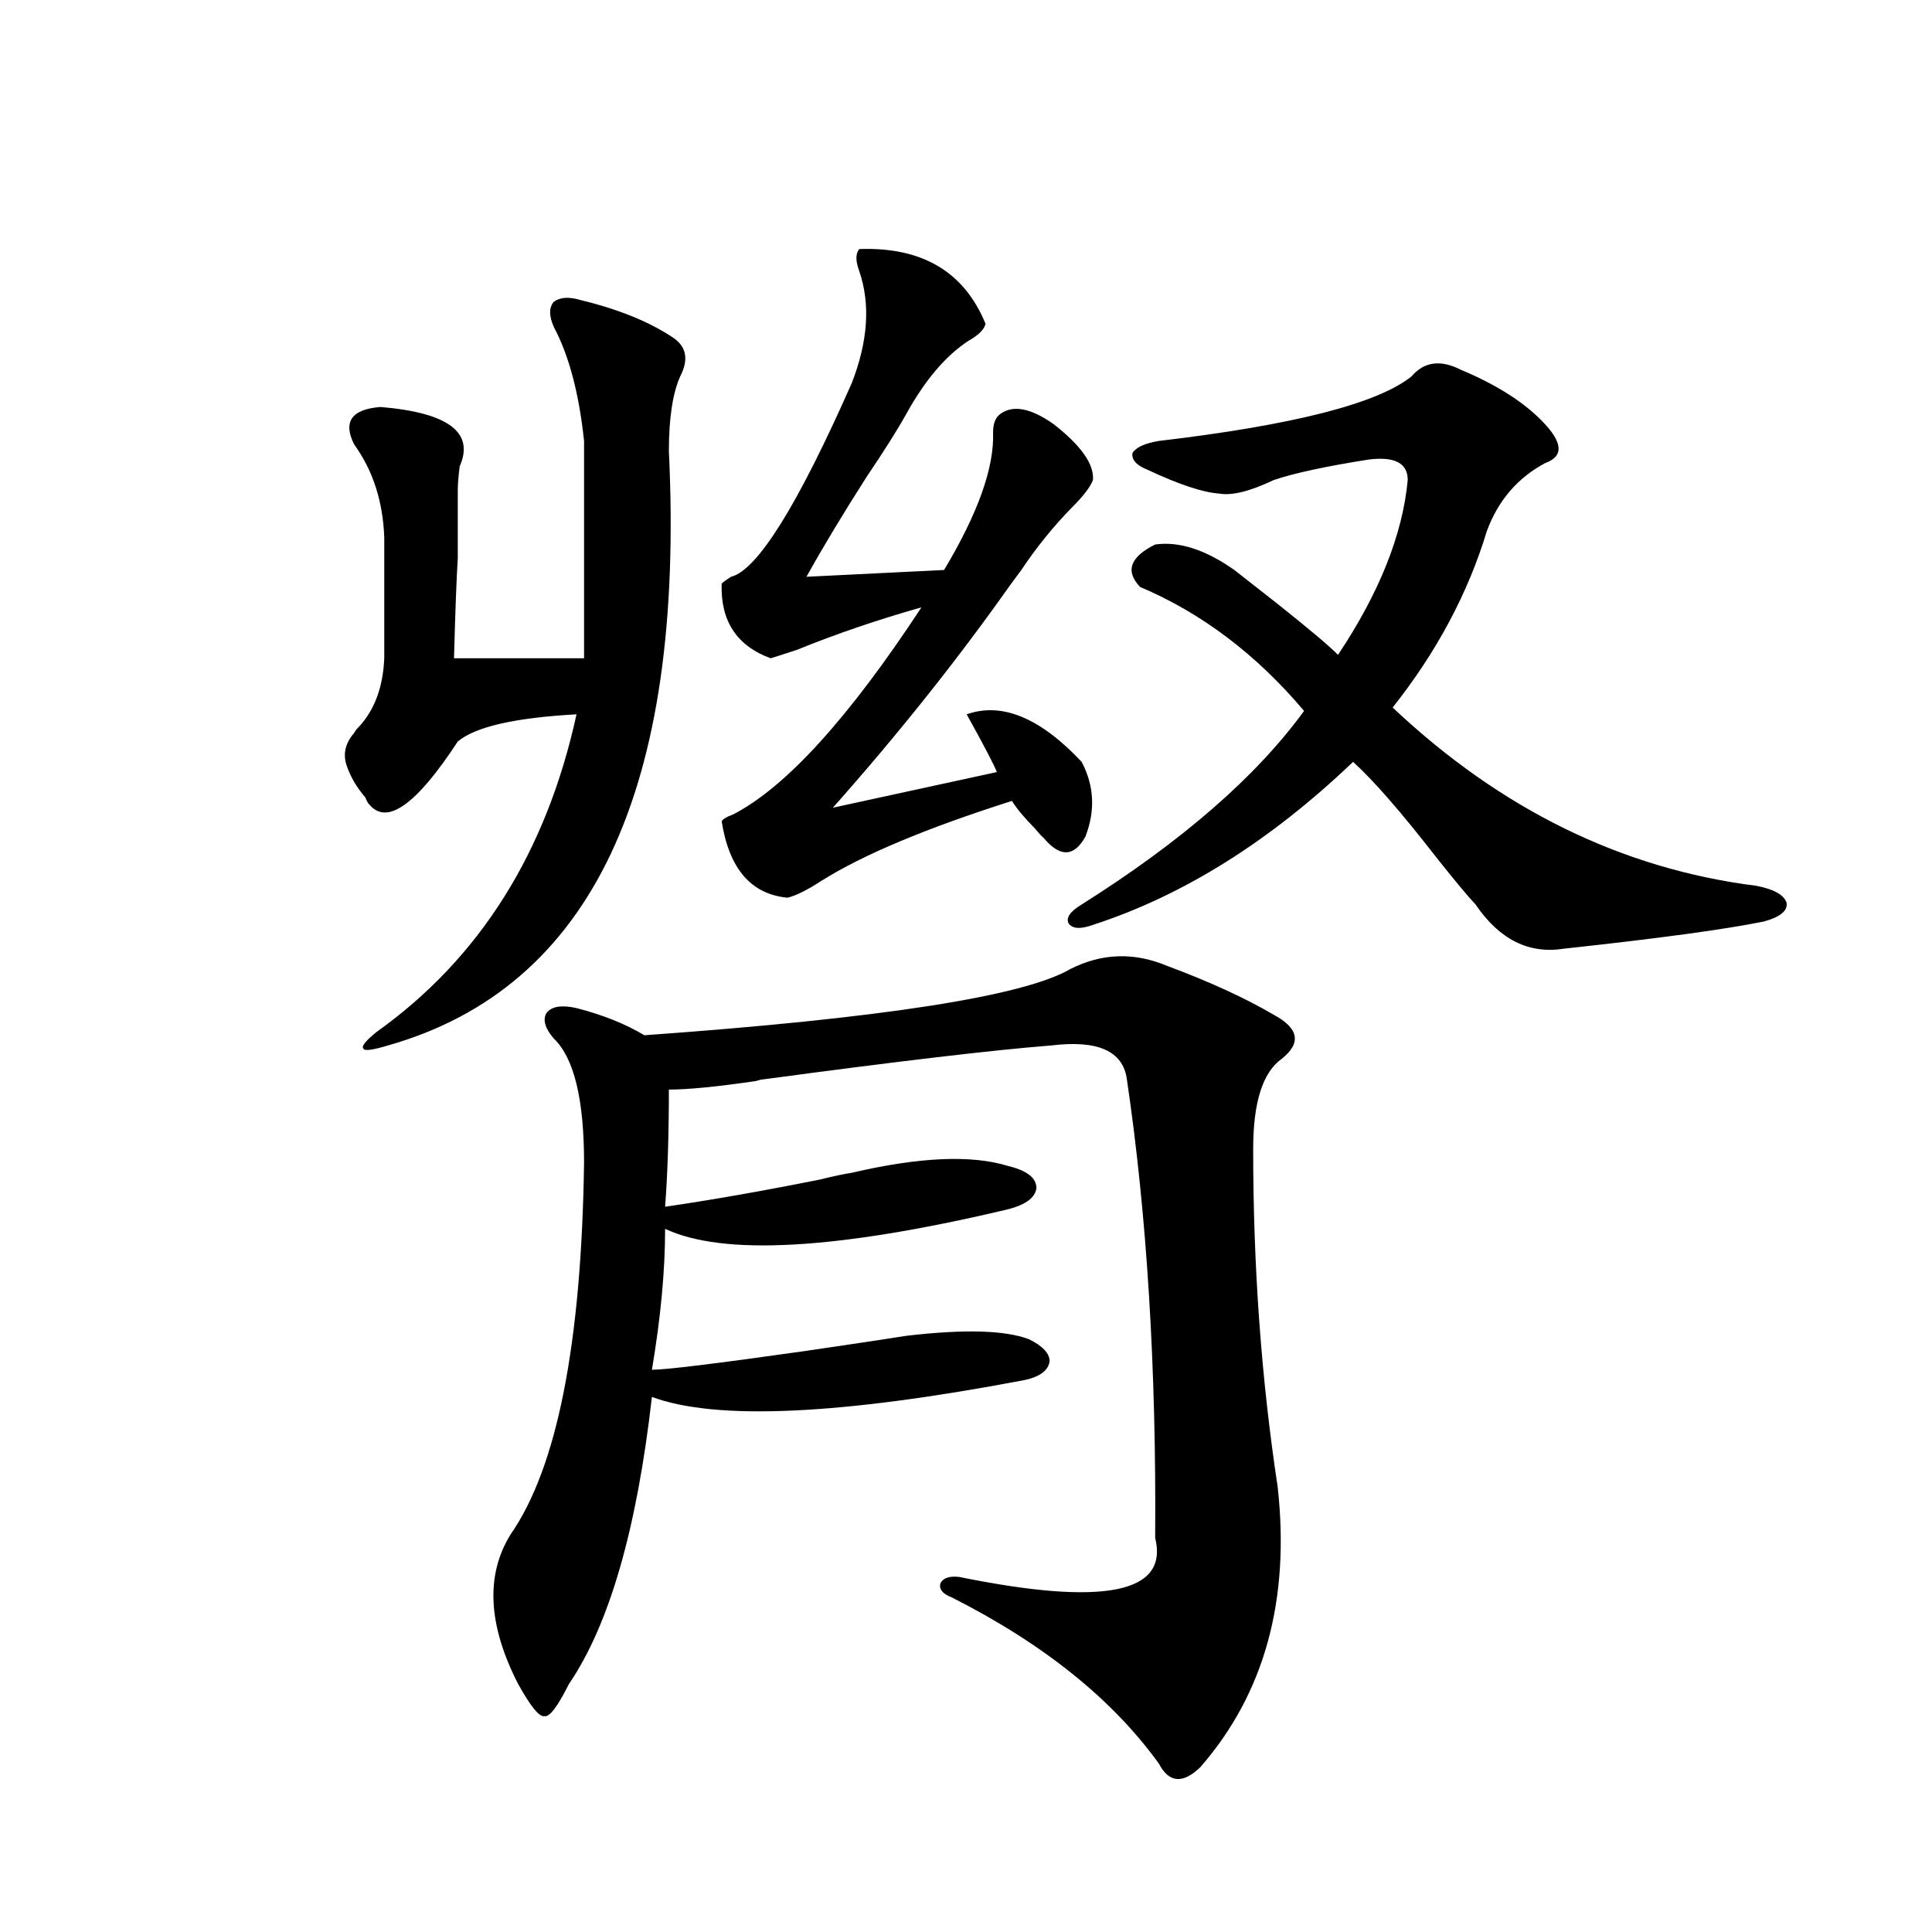 <?xml version="1.0" encoding="utf-8"?>
<!-- Generator: Adobe Illustrator 16.0.0, SVG Export Plug-In . SVG Version: 6.00 Build 0)  -->
<!DOCTYPE svg PUBLIC "-//W3C//DTD SVG 1.1//EN" "http://www.w3.org/Graphics/SVG/1.1/DTD/svg11.dtd">
<svg version="1.1" id="图层_1" xmlns="http://www.w3.org/2000/svg" xmlns:xlink="http://www.w3.org/1999/xlink" x="0px" y="0px"
	 width="1000px" height="1000px" viewBox="0 0 1000 1000" enable-background="new 0 0 1000 1000" xml:space="preserve">
<path d="M236.945,253.715c0,14.063,0,25.791,0,35.156c-0.655,10.547-1.311,27.837-1.951,51.855h67.315v-112.5
	c-2.606-24.609-7.805-44.233-15.609-58.887c-2.606-5.85-2.606-10.244,0-13.184c3.247-2.334,7.805-2.637,13.658-0.879
	c19.512,4.697,35.441,11.138,47.804,19.336c7.149,4.697,8.445,11.426,3.902,20.215c-3.902,8.789-5.854,21.685-5.854,38.672
	c8.445,175.205-39.999,277.734-145.362,307.617c-7.805,2.349-12.042,2.939-12.683,1.758c-1.311-1.167,0.976-4.092,6.829-8.789
	c53.322-38.081,87.803-92.861,103.412-164.355c-31.874,1.758-52.361,6.455-61.462,14.063c-21.463,32.822-36.752,43.657-45.853,32.52
	c-0.655-0.576-1.311-1.758-1.951-3.516c-4.558-5.273-7.805-10.835-9.756-16.699c-1.951-5.85-0.655-11.426,3.902-16.699
	c0.641-1.167,1.296-2.046,1.951-2.637c8.445-8.789,13.003-20.791,13.658-36.035v-62.402c-0.655-18.745-5.854-34.854-15.609-48.34
	c-5.854-11.714-1.311-18.154,13.658-19.336c35.121,2.939,48.779,13.184,40.975,30.762
	C237.266,246.684,236.945,250.79,236.945,253.715z M603.766,499.809c22.104,8.213,40.64,16.699,55.608,25.488
	c13.003,7.031,14.299,14.653,3.902,22.852c-9.756,7.031-14.634,22.563-14.634,46.582c0,60.947,4.223,119.243,12.683,174.902
	c6.494,58.585-6.829,106.925-39.999,145.02c-9.115,8.789-16.265,8.199-21.463-1.758c-24.069-33.398-59.846-62.113-107.314-86.133
	c-4.558-1.758-6.509-4.092-5.854-7.031c1.296-2.925,4.543-4.092,9.756-3.516c74.785,15.23,108.61,8.501,101.461-20.215
	c0.641-87.891-4.237-166.992-14.634-237.305c-1.951-14.639-14.969-20.503-39.023-17.578c-29.923,2.349-79.678,8.213-149.265,17.578
	c-0.655,0-1.951,0.303-3.902,0.879c-20.167,2.939-35.121,4.395-44.877,4.395c0,23.442-0.655,43.657-1.951,60.645
	c24.055-3.516,50.73-8.198,79.998-14.063c7.149-1.758,12.683-2.925,16.585-3.516c35.121-8.198,62.103-9.365,80.974-3.516
	c9.756,2.349,14.634,6.152,14.634,11.426c-0.655,5.273-6.188,9.092-16.585,11.426c-87.162,20.518-145.697,23.73-175.605,9.668
	c0,21.685-2.286,46.006-6.829,72.949c7.149,0,33.49-3.213,79.022-9.668c24.055-3.516,41.615-6.152,52.682-7.91
	c29.908-3.516,51.051-2.925,63.413,1.758c7.149,3.516,10.731,7.334,10.731,11.426c-0.655,4.697-4.878,7.91-12.683,9.668
	c-95.607,18.169-159.996,21.094-193.166,8.789c-7.805,68.555-22.118,118.063-42.926,148.535
	c-5.854,11.715-10.091,17.276-12.683,16.699c-2.606,0.577-7.164-4.984-13.658-16.699c-15.609-30.473-16.92-56.25-3.902-77.344
	c24.055-34.565,36.737-98.726,38.048-192.48c0-32.808-5.213-54.189-15.609-64.16c-4.558-5.273-5.854-9.668-3.902-13.184
	c2.592-3.516,7.805-4.395,15.609-2.637c13.658,3.516,25.365,8.213,35.121,14.063c122.924-8.789,196.413-20.215,220.482-34.277
	C570.261,493.368,586.846,492.777,603.766,499.809z M444.745,128.91c32.515-1.167,54.298,11.729,65.364,38.672
	c-0.655,2.939-3.582,5.864-8.78,8.789c-11.707,7.622-22.438,20.215-32.194,37.793c-4.558,8.213-11.387,19.048-20.487,32.52
	c-12.362,19.336-22.773,36.626-31.219,51.855l71.218-3.516c17.561-29.292,26.006-53.022,25.365-71.191
	c0-4.683,1.296-7.91,3.902-9.668c6.494-4.683,15.609-2.925,27.316,5.273c14.299,11.138,21.128,20.806,20.487,29.004
	c-1.311,3.516-4.878,8.213-10.731,14.063c-9.756,9.971-18.536,20.806-26.341,32.52c-1.311,1.758-3.262,4.395-5.854,7.91
	c-27.316,38.672-57.895,77.056-91.705,115.137l84.876-18.457c-1.311-3.516-6.509-13.472-15.609-29.883
	c18.201-6.44,38.048,1.758,59.511,24.609c6.494,12.305,7.149,25.2,1.951,38.672c-5.854,10.547-13.018,10.85-21.463,0.879
	c-1.311-1.167-2.927-2.925-4.878-5.273c-5.213-5.273-9.115-9.956-11.707-14.063c-44.236,14.063-77.071,27.837-98.534,41.309
	c-7.164,4.697-13.018,7.622-17.561,8.789c-18.871-1.758-30.243-14.941-34.146-39.551c0.641-1.167,2.592-2.334,5.854-3.516
	c27.316-14.063,59.831-49.795,97.559-107.227c-22.773,6.455-44.236,13.774-64.389,21.973c-7.164,2.349-11.707,3.818-13.658,4.395
	c-17.561-6.44-26.021-19.336-25.365-38.672c1.296-1.167,2.927-2.334,4.878-3.516c13.658-3.516,34.466-36.914,62.438-100.195
	c8.445-21.67,9.756-41.006,3.902-58.008C442.794,135.063,442.794,131.259,444.745,128.91z M730.592,194.828
	c6.494-7.607,14.954-8.789,25.365-3.516c18.201,7.622,32.194,16.411,41.95,26.367c11.052,11.138,11.707,18.457,1.951,21.973
	c-14.313,7.622-24.39,19.336-30.243,35.156c-9.756,32.231-26.021,62.705-48.779,91.406c55.929,52.734,118.687,83.496,188.288,92.285
	c9.101,1.758,14.299,4.697,15.609,8.789c0.641,4.106-3.262,7.334-11.707,9.668c-20.167,4.106-54.633,8.789-103.412,14.063
	c-18.216,2.939-33.505-4.683-45.853-22.852c-3.902-4.092-10.731-12.305-20.487-24.609c-18.216-23.428-32.529-39.839-42.926-49.219
	c-42.926,41.021-87.803,69.146-134.631,84.375c-6.509,2.349-10.731,2.061-12.683-0.879c-1.311-2.925,0.976-6.152,6.829-9.668
	c52.026-32.808,90.395-66.206,115.119-100.195c-24.725-29.292-53.017-50.674-84.876-64.16c-7.805-8.198-5.213-15.518,7.805-21.973
	c12.348-1.758,26.006,2.637,40.975,13.184c4.543,3.516,12.027,9.38,22.438,17.578c16.905,13.486,27.316,22.275,31.219,26.367
	c21.463-32.217,33.49-62.402,36.097-90.527c0-8.789-6.829-12.305-20.487-10.547c-22.118,3.516-38.383,7.031-48.779,10.547
	c-12.362,5.864-21.798,8.213-28.292,7.031c-8.46-0.576-20.822-4.683-37.072-12.305c-5.854-2.334-8.46-5.273-7.805-8.789
	c1.951-2.925,6.494-4.971,13.658-6.152C669.45,220.028,713.031,208.891,730.592,194.828z"/>
</svg>
